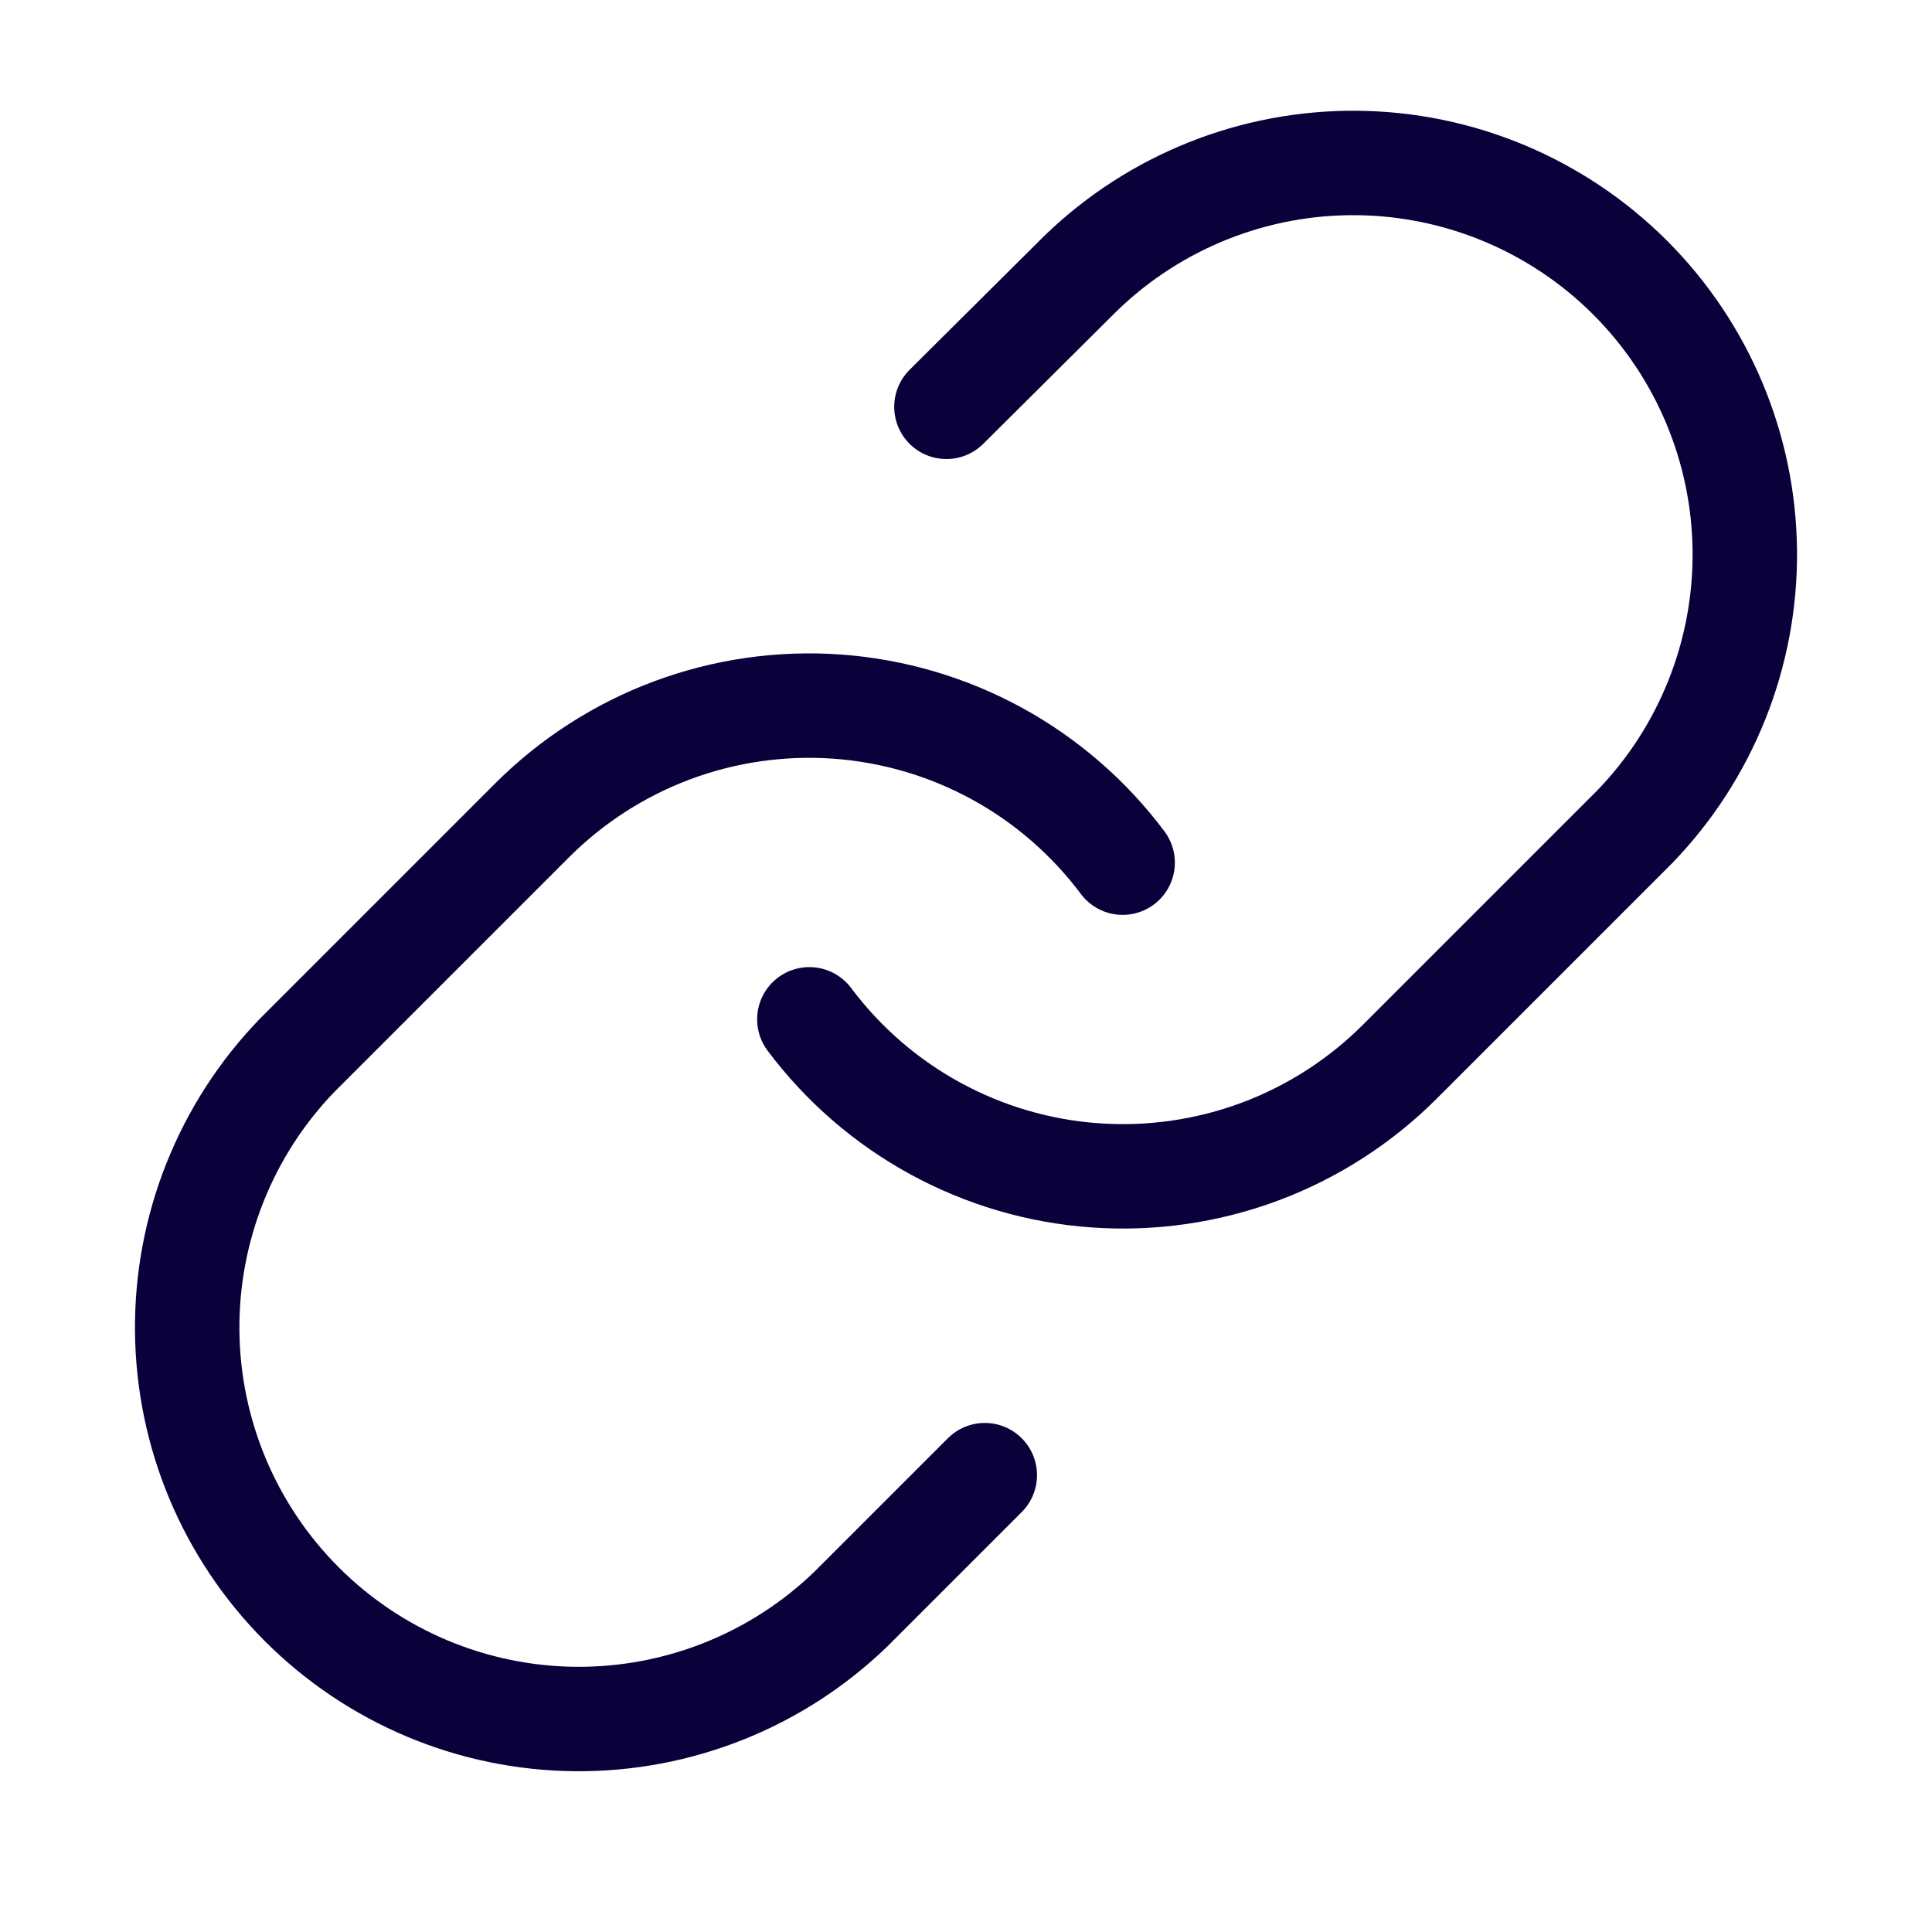 <svg width="37" height="37" viewBox="0 0 37 37" fill="none" xmlns="http://www.w3.org/2000/svg">
<path d="M15.5 19.521C16.145 20.382 16.966 21.095 17.91 21.61C18.854 22.126 19.898 22.433 20.97 22.509C22.043 22.586 23.12 22.431 24.127 22.056C25.135 21.68 26.05 21.091 26.81 20.331L31.31 15.831C32.676 14.416 33.432 12.522 33.415 10.555C33.398 8.589 32.609 6.708 31.219 5.317C29.828 3.927 27.947 3.138 25.981 3.121C24.014 3.104 22.12 3.86 20.705 5.226L18.125 7.791M21.5 16.521C20.856 15.66 20.034 14.947 19.09 14.431C18.147 13.916 17.103 13.609 16.03 13.532C14.958 13.456 13.881 13.61 12.873 13.986C11.866 14.362 10.951 14.95 10.19 15.711L5.69 20.211C4.324 21.625 3.568 23.52 3.585 25.486C3.602 27.453 4.391 29.334 5.782 30.725C7.172 32.115 9.053 32.904 11.02 32.921C12.986 32.938 14.881 32.182 16.295 30.816L18.86 28.251" stroke="#0A013B" stroke-width="2" stroke-linecap="round" stroke-linejoin="round"/>
</svg>

